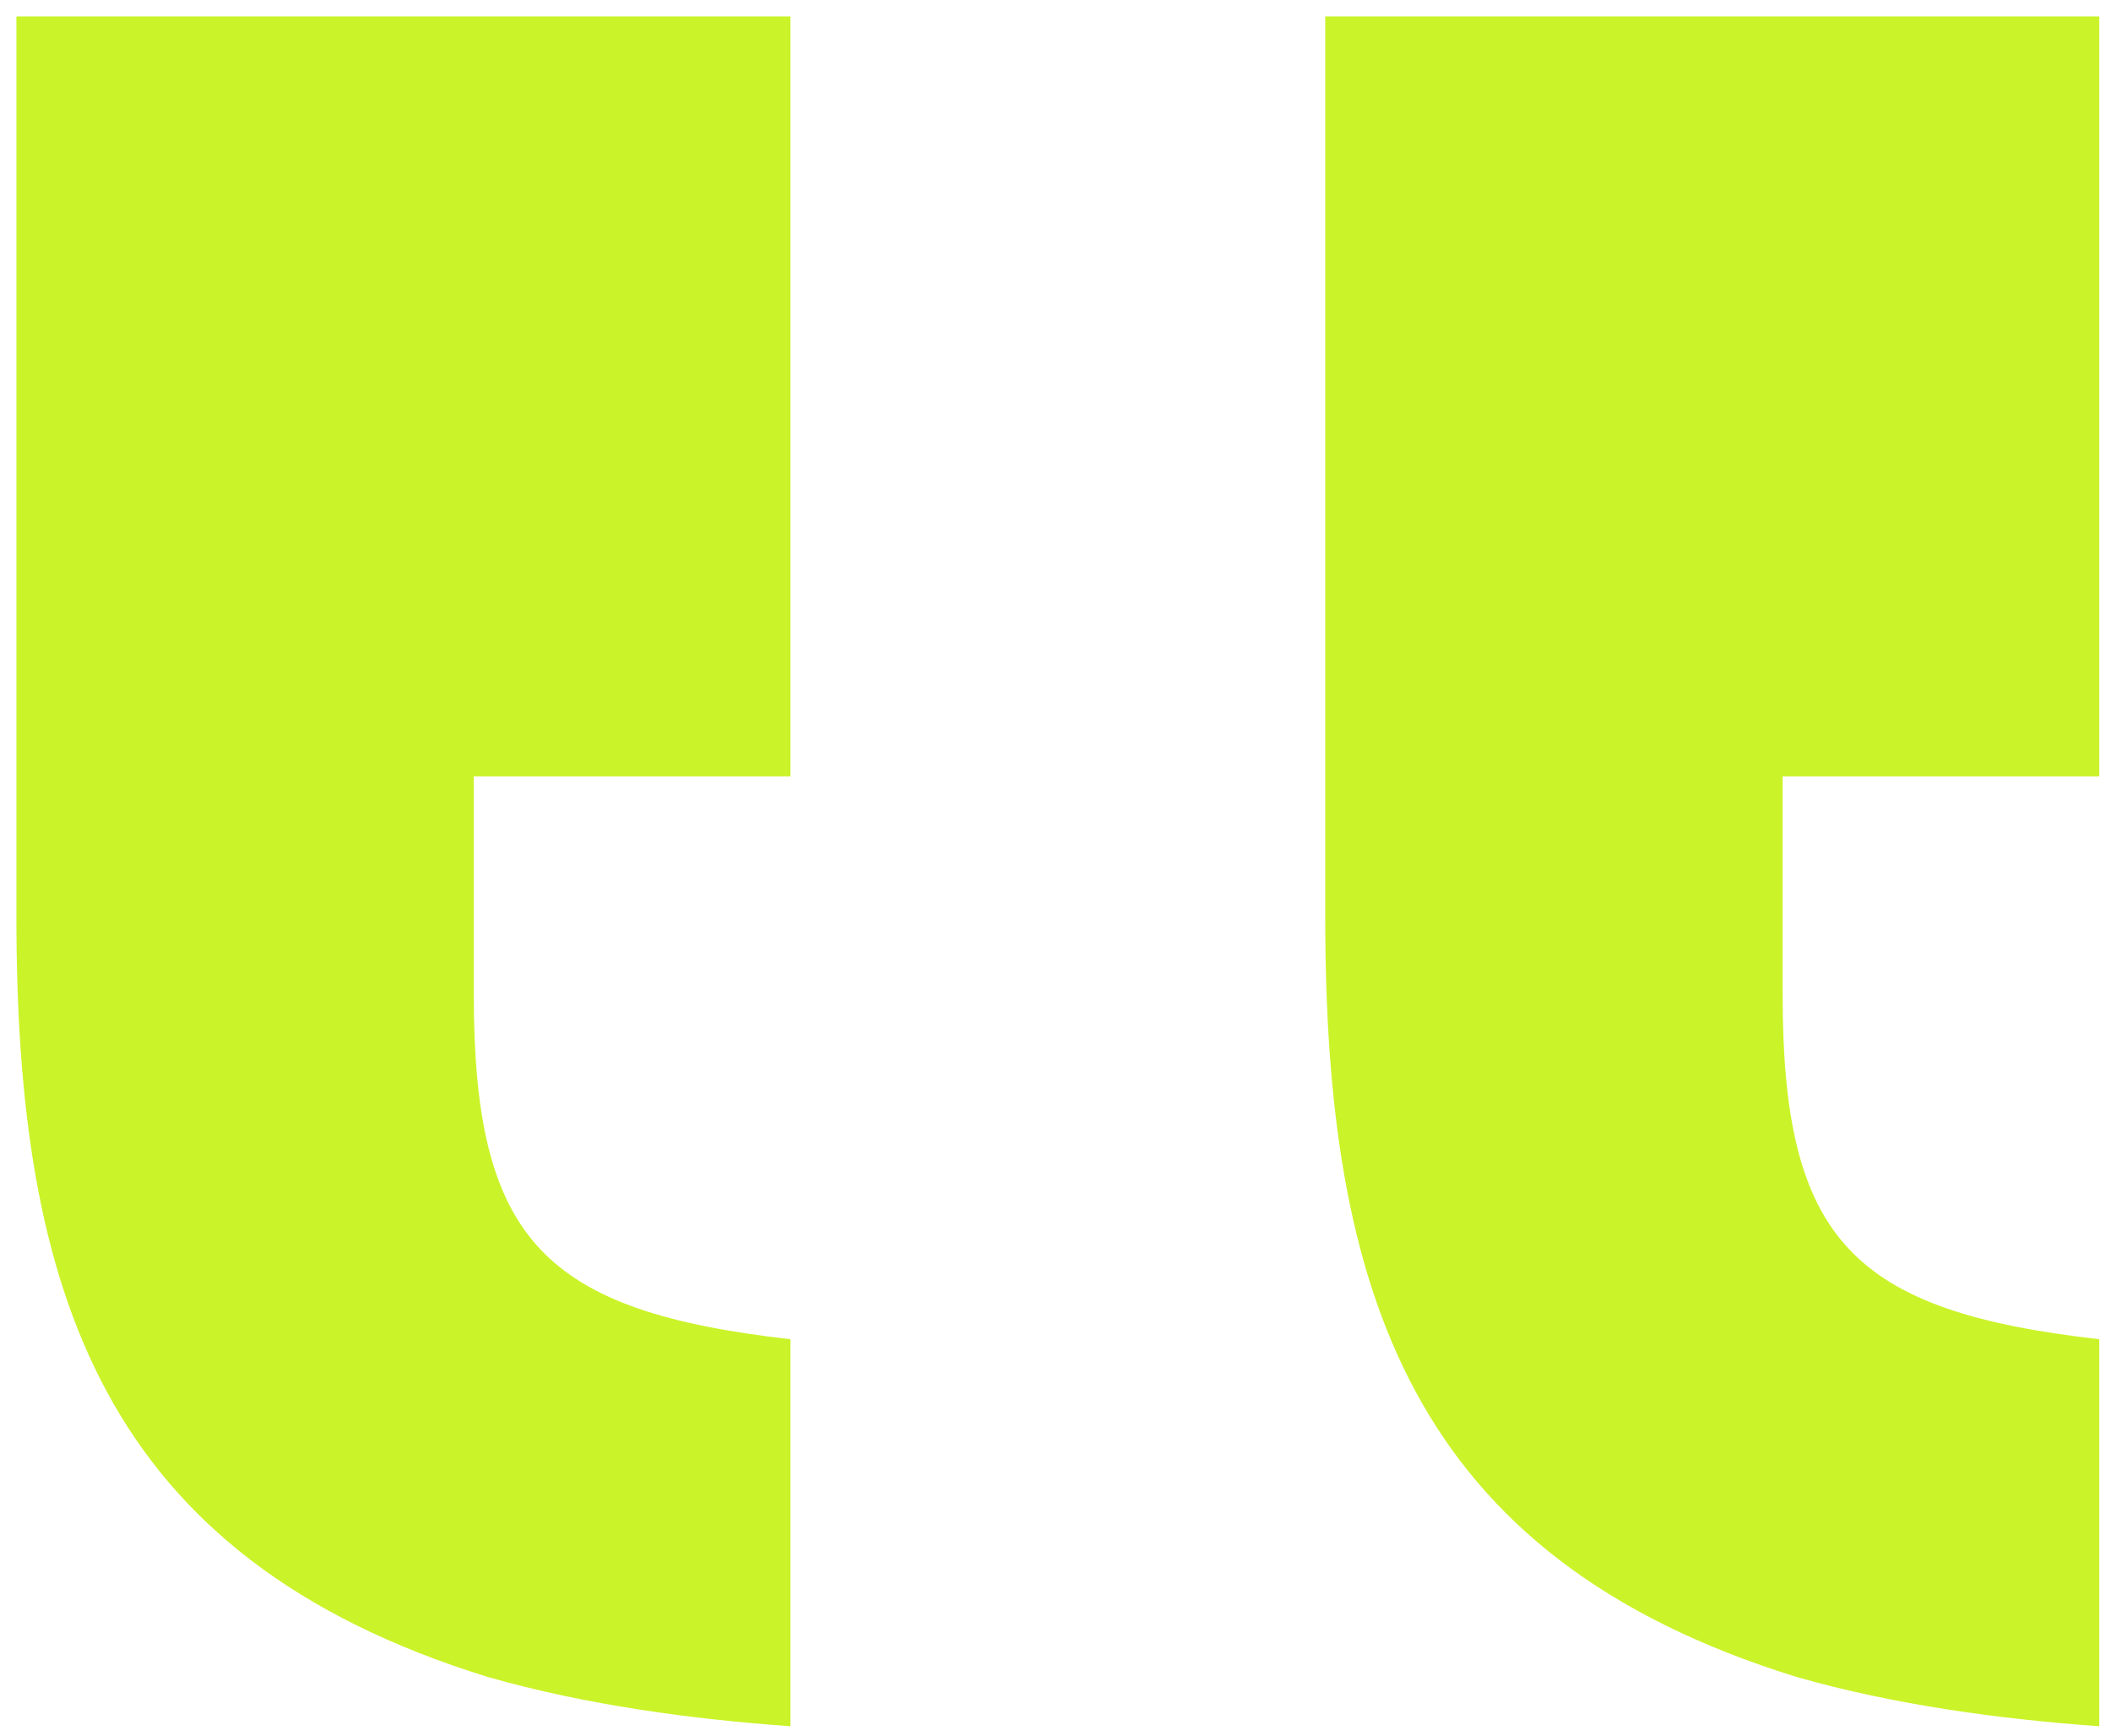 <?xml version="1.0" encoding="UTF-8"?> <svg xmlns="http://www.w3.org/2000/svg" width="45" height="37" viewBox="0 0 45 37" fill="none"> <path d="M44.75 0.35V16.55H38V21.2C38 26.45 39.5 27.95 44.75 28.55V36.8C42.65 36.65 40.4 36.35 38.3 35.75C30.05 33.2 28.25 27.5 28.25 19.55V0.35H44.75ZM16.85 0.35V16.55H10.1V21.2C10.1 26.45 11.6 27.95 16.85 28.55V36.8C14.75 36.65 12.5 36.35 10.4 35.75C2.15 33.2 0.35 27.5 0.35 19.55V0.35H16.85Z" fill="#CBF329"></path> </svg> 